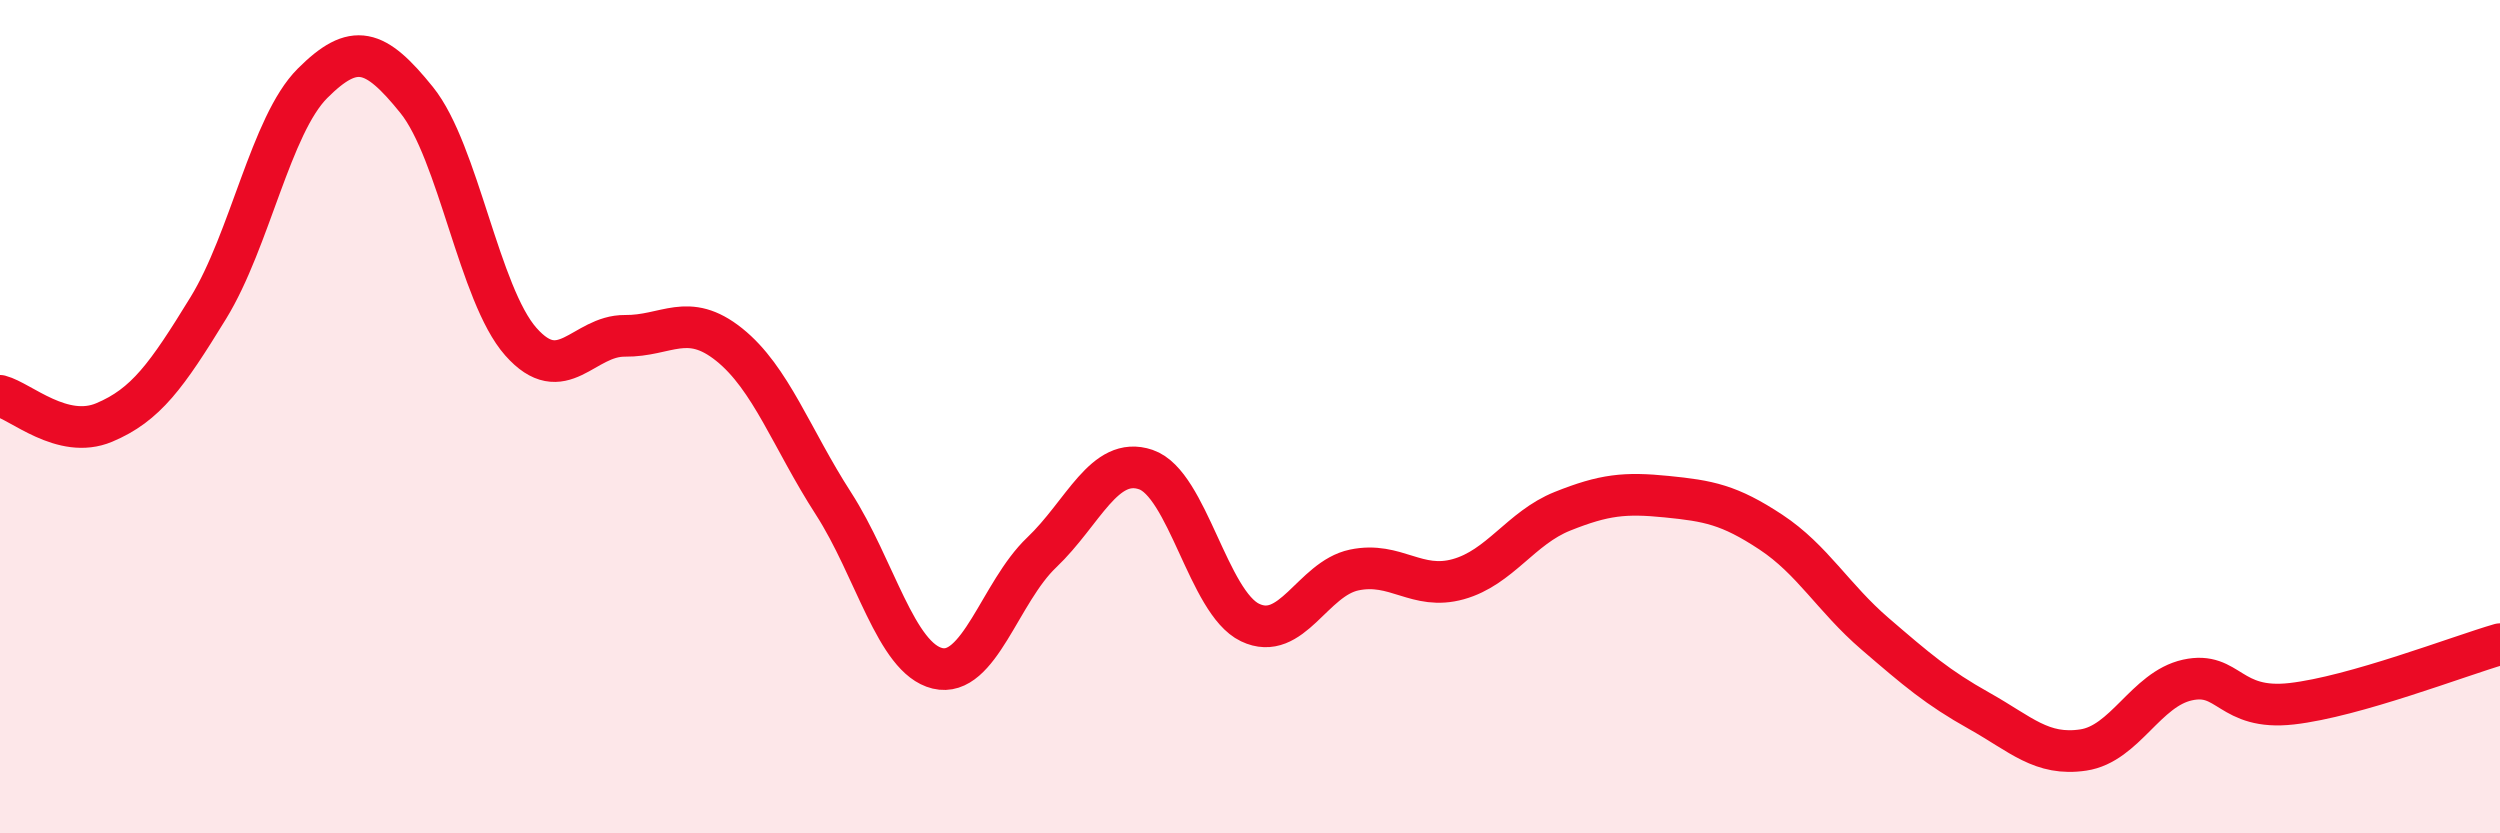 
    <svg width="60" height="20" viewBox="0 0 60 20" xmlns="http://www.w3.org/2000/svg">
      <path
        d="M 0,9.5 C 0.5,9.63 1.5,10.56 2.5,10.14 C 3.5,9.72 4,9.02 5,7.39 C 6,5.76 6.5,3 7.5,2 C 8.5,1 9,1.16 10,2.4 C 11,3.64 11.5,7.07 12.5,8.2 C 13.5,9.33 14,8.05 15,8.06 C 16,8.07 16.5,7.47 17.5,8.27 C 18.5,9.07 19,10.53 20,12.08 C 21,13.63 21.5,15.8 22.5,16.04 C 23.5,16.28 24,14.21 25,13.26 C 26,12.31 26.5,10.93 27.5,11.27 C 28.5,11.61 29,14.46 30,14.94 C 31,15.42 31.5,13.89 32.5,13.68 C 33.5,13.47 34,14.18 35,13.9 C 36,13.62 36.5,12.67 37.5,12.27 C 38.5,11.87 39,11.82 40,11.92 C 41,12.02 41.5,12.11 42.5,12.77 C 43.5,13.43 44,14.35 45,15.21 C 46,16.07 46.5,16.5 47.5,17.06 C 48.5,17.62 49,18.15 50,18 C 51,17.85 51.5,16.54 52.5,16.32 C 53.5,16.1 53.5,17.06 55,16.89 C 56.5,16.72 59,15.75 60,15.46L60 20L0 20Z"
        fill="#EB0A25"
        opacity="0.1"
        stroke-linecap="round"
        stroke-linejoin="round"
      />
      <path
        d="M 0,9.5 C 0.5,9.63 1.5,10.56 2.5,10.14 C 3.5,9.72 4,9.02 5,7.39 C 6,5.76 6.5,3 7.5,2 C 8.5,1 9,1.16 10,2.4 C 11,3.64 11.5,7.07 12.5,8.2 C 13.5,9.33 14,8.05 15,8.06 C 16,8.07 16.5,7.47 17.5,8.27 C 18.5,9.07 19,10.53 20,12.08 C 21,13.63 21.5,15.8 22.5,16.04 C 23.5,16.28 24,14.21 25,13.26 C 26,12.31 26.5,10.93 27.5,11.27 C 28.5,11.61 29,14.46 30,14.94 C 31,15.42 31.5,13.89 32.5,13.68 C 33.5,13.47 34,14.18 35,13.9 C 36,13.62 36.5,12.67 37.5,12.27 C 38.5,11.87 39,11.82 40,11.92 C 41,12.02 41.5,12.11 42.5,12.77 C 43.5,13.43 44,14.35 45,15.21 C 46,16.07 46.5,16.5 47.5,17.06 C 48.5,17.62 49,18.15 50,18 C 51,17.85 51.5,16.54 52.5,16.32 C 53.5,16.1 53.5,17.06 55,16.89 C 56.5,16.72 59,15.75 60,15.46"
        stroke="#EB0A25"
        stroke-width="1"
        fill="none"
        stroke-linecap="round"
        stroke-linejoin="round"
      />
    </svg>
  